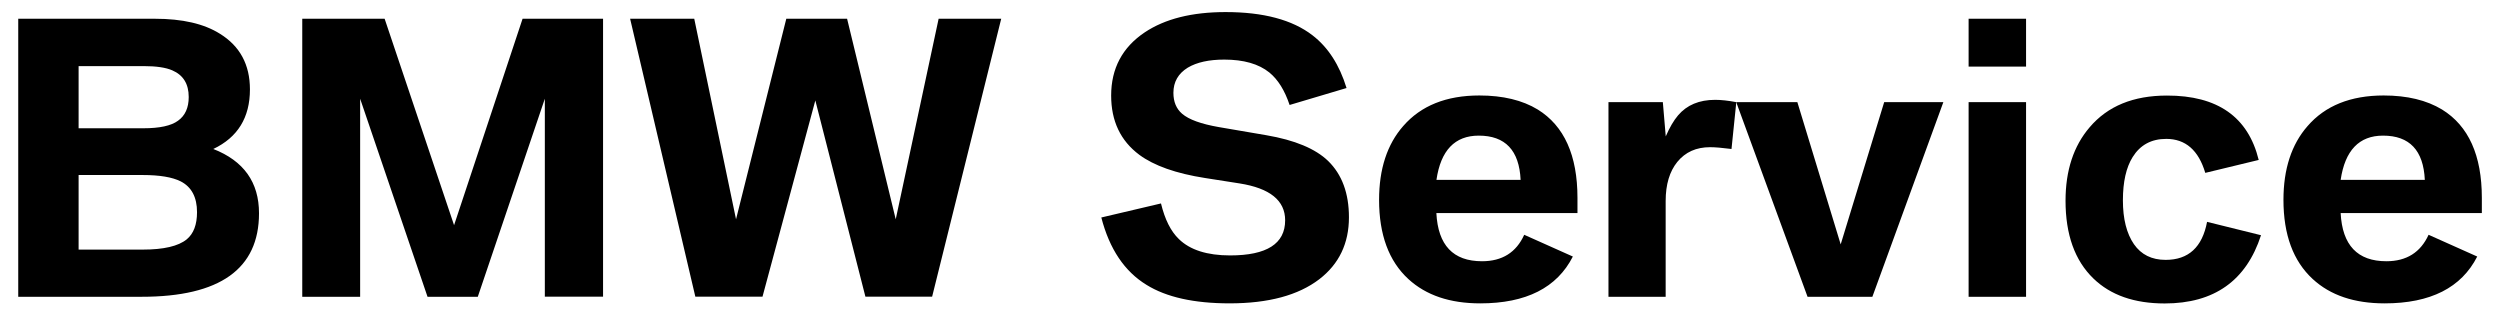 <svg xmlns="http://www.w3.org/2000/svg" width="100%" height="100%" viewBox="0 0 291.97 36.85" xmlns:v="https://vecta.io/nano"><path d="M2.13 34.66V2.19h15.96c3.2 0 5.73.58 7.59 1.75 2.34 1.44 3.51 3.61 3.51 6.5 0 3.29-1.43 5.61-4.28 6.96 3.56 1.39 5.34 3.89 5.34 7.51 0 6.5-4.57 9.75-13.7 9.75H2.13zm7.05-19.68h7.57c1.89 0 3.24-.29 4.04-.88.83-.59 1.25-1.51 1.25-2.77 0-1.53-.64-2.56-1.91-3.11-.77-.34-1.9-.5-3.38-.5H9.18v7.26zm0 14.17h7.49c2.45 0 4.16-.4 5.14-1.2.8-.66 1.2-1.72 1.2-3.17 0-1.75-.64-2.95-1.91-3.6-.98-.49-2.45-.74-4.43-.74H9.18v8.71zm26.12 5.51V2.19h9.62l8.11 24.11 8-24.11h9.4v32.46h-6.8V11.53L55.8 34.66h-5.87l-7.87-23.13v23.13H35.3zm45.91 0L73.59 2.19h7.49l4.88 23.42 5.87-23.42h7.1l5.68 23.42 5.01-23.42h7.31l-8.07 32.46h-7.79l-5.85-22.92-6.17 22.92h-7.84zm47.41-9.26l6.97-1.64c.45 1.86 1.14 3.25 2.09 4.16 1.3 1.27 3.3 1.91 5.98 1.91 4.29 0 6.43-1.37 6.43-4.1 0-2.32-1.78-3.75-5.33-4.31l-4.02-.63c-3.4-.53-5.96-1.44-7.68-2.71-2.2-1.64-3.29-3.95-3.29-6.92 0-3.17 1.31-5.63 3.92-7.38 2.37-1.58 5.51-2.37 9.44-2.37 4.42 0 7.8.9 10.15 2.71 1.82 1.4 3.15 3.45 3.98 6.16l-6.65 1.98c-.57-1.71-1.36-2.97-2.36-3.79-1.25-1.01-3.01-1.51-5.27-1.51-1.78 0-3.2.31-4.26.94-1.12.69-1.68 1.67-1.68 2.94 0 1.05.34 1.86 1.01 2.44.8.69 2.23 1.2 4.28 1.56l5.55.95c3.34.57 5.75 1.58 7.23 3.01 1.62 1.58 2.43 3.78 2.43 6.58 0 3.04-1.15 5.45-3.46 7.23-2.46 1.88-5.94 2.82-10.48 2.82-4.15 0-7.38-.72-9.7-2.16-2.57-1.57-4.33-4.19-5.28-7.87zm55.61-.52h-16.48c.19 3.76 1.96 5.63 5.33 5.63 2.36 0 4-1.03 4.93-3.09l5.68 2.54c-1.85 3.64-5.45 5.47-10.82 5.47-3.53 0-6.32-.94-8.39-2.84-2.28-2.1-3.42-5.18-3.42-9.25 0-3.6.94-6.48 2.82-8.62 2.07-2.38 5.03-3.57 8.89-3.57 2.75 0 5.03.55 6.82 1.64 3.09 1.91 4.64 5.35 4.64 10.32v1.77zm-16.47-3.87h9.83c-.16-3.45-1.79-5.17-4.89-5.17-2.79 0-4.44 1.72-4.94 5.17zm20.09 13.65V11.93h6.35l.34 4c.45-1.04.93-1.86 1.44-2.46 1.03-1.21 2.47-1.81 4.33-1.81.7 0 1.53.09 2.47.27l-.56 5.47c-1.09-.14-1.92-.21-2.5-.21-1.62 0-2.89.57-3.83 1.72-.9 1.11-1.36 2.63-1.36 4.56v11.19h-6.68z"/><path d="M211.1 34.66l-8.33-22.73h7.14l5.06 16.61 5.08-16.61h6.91l-8.29 22.73h-7.57zm18.81-26.87v-5.6h6.71v5.59h-6.71zm0 26.87V11.93h6.71v22.73h-6.71zm33.88-15.98l-6.24 1.51c-.79-2.65-2.31-3.97-4.56-3.97-1.74 0-3.04.71-3.92 2.12-.76 1.22-1.14 2.9-1.14 5.05 0 2.17.43 3.88 1.29 5.13.85 1.22 2.08 1.83 3.7 1.83 2.67 0 4.28-1.48 4.84-4.44l6.3 1.56c-1.72 5.31-5.47 7.97-11.25 7.97-3.55 0-6.32-.97-8.33-2.92-2.17-2.1-3.25-5.13-3.25-9.08 0-3.53.94-6.39 2.82-8.58 2.1-2.47 5.1-3.7 9.02-3.7 5.92-.01 9.49 2.5 10.72 7.52zm26.05 6.2h-16.48c.19 3.76 1.97 5.63 5.34 5.63 2.35 0 3.99-1.03 4.93-3.09l5.68 2.54c-1.85 3.64-5.46 5.47-10.82 5.47-3.53 0-6.33-.94-8.39-2.84-2.28-2.1-3.42-5.18-3.42-9.25 0-3.6.94-6.48 2.82-8.62 2.06-2.38 5.03-3.57 8.88-3.57 2.75 0 5.02.55 6.82 1.64 3.1 1.91 4.65 5.35 4.65 10.32v1.77zm-16.48-3.87h9.83c-.16-3.45-1.78-5.17-4.88-5.17-2.79 0-4.44 1.72-4.95 5.17z"/></svg>